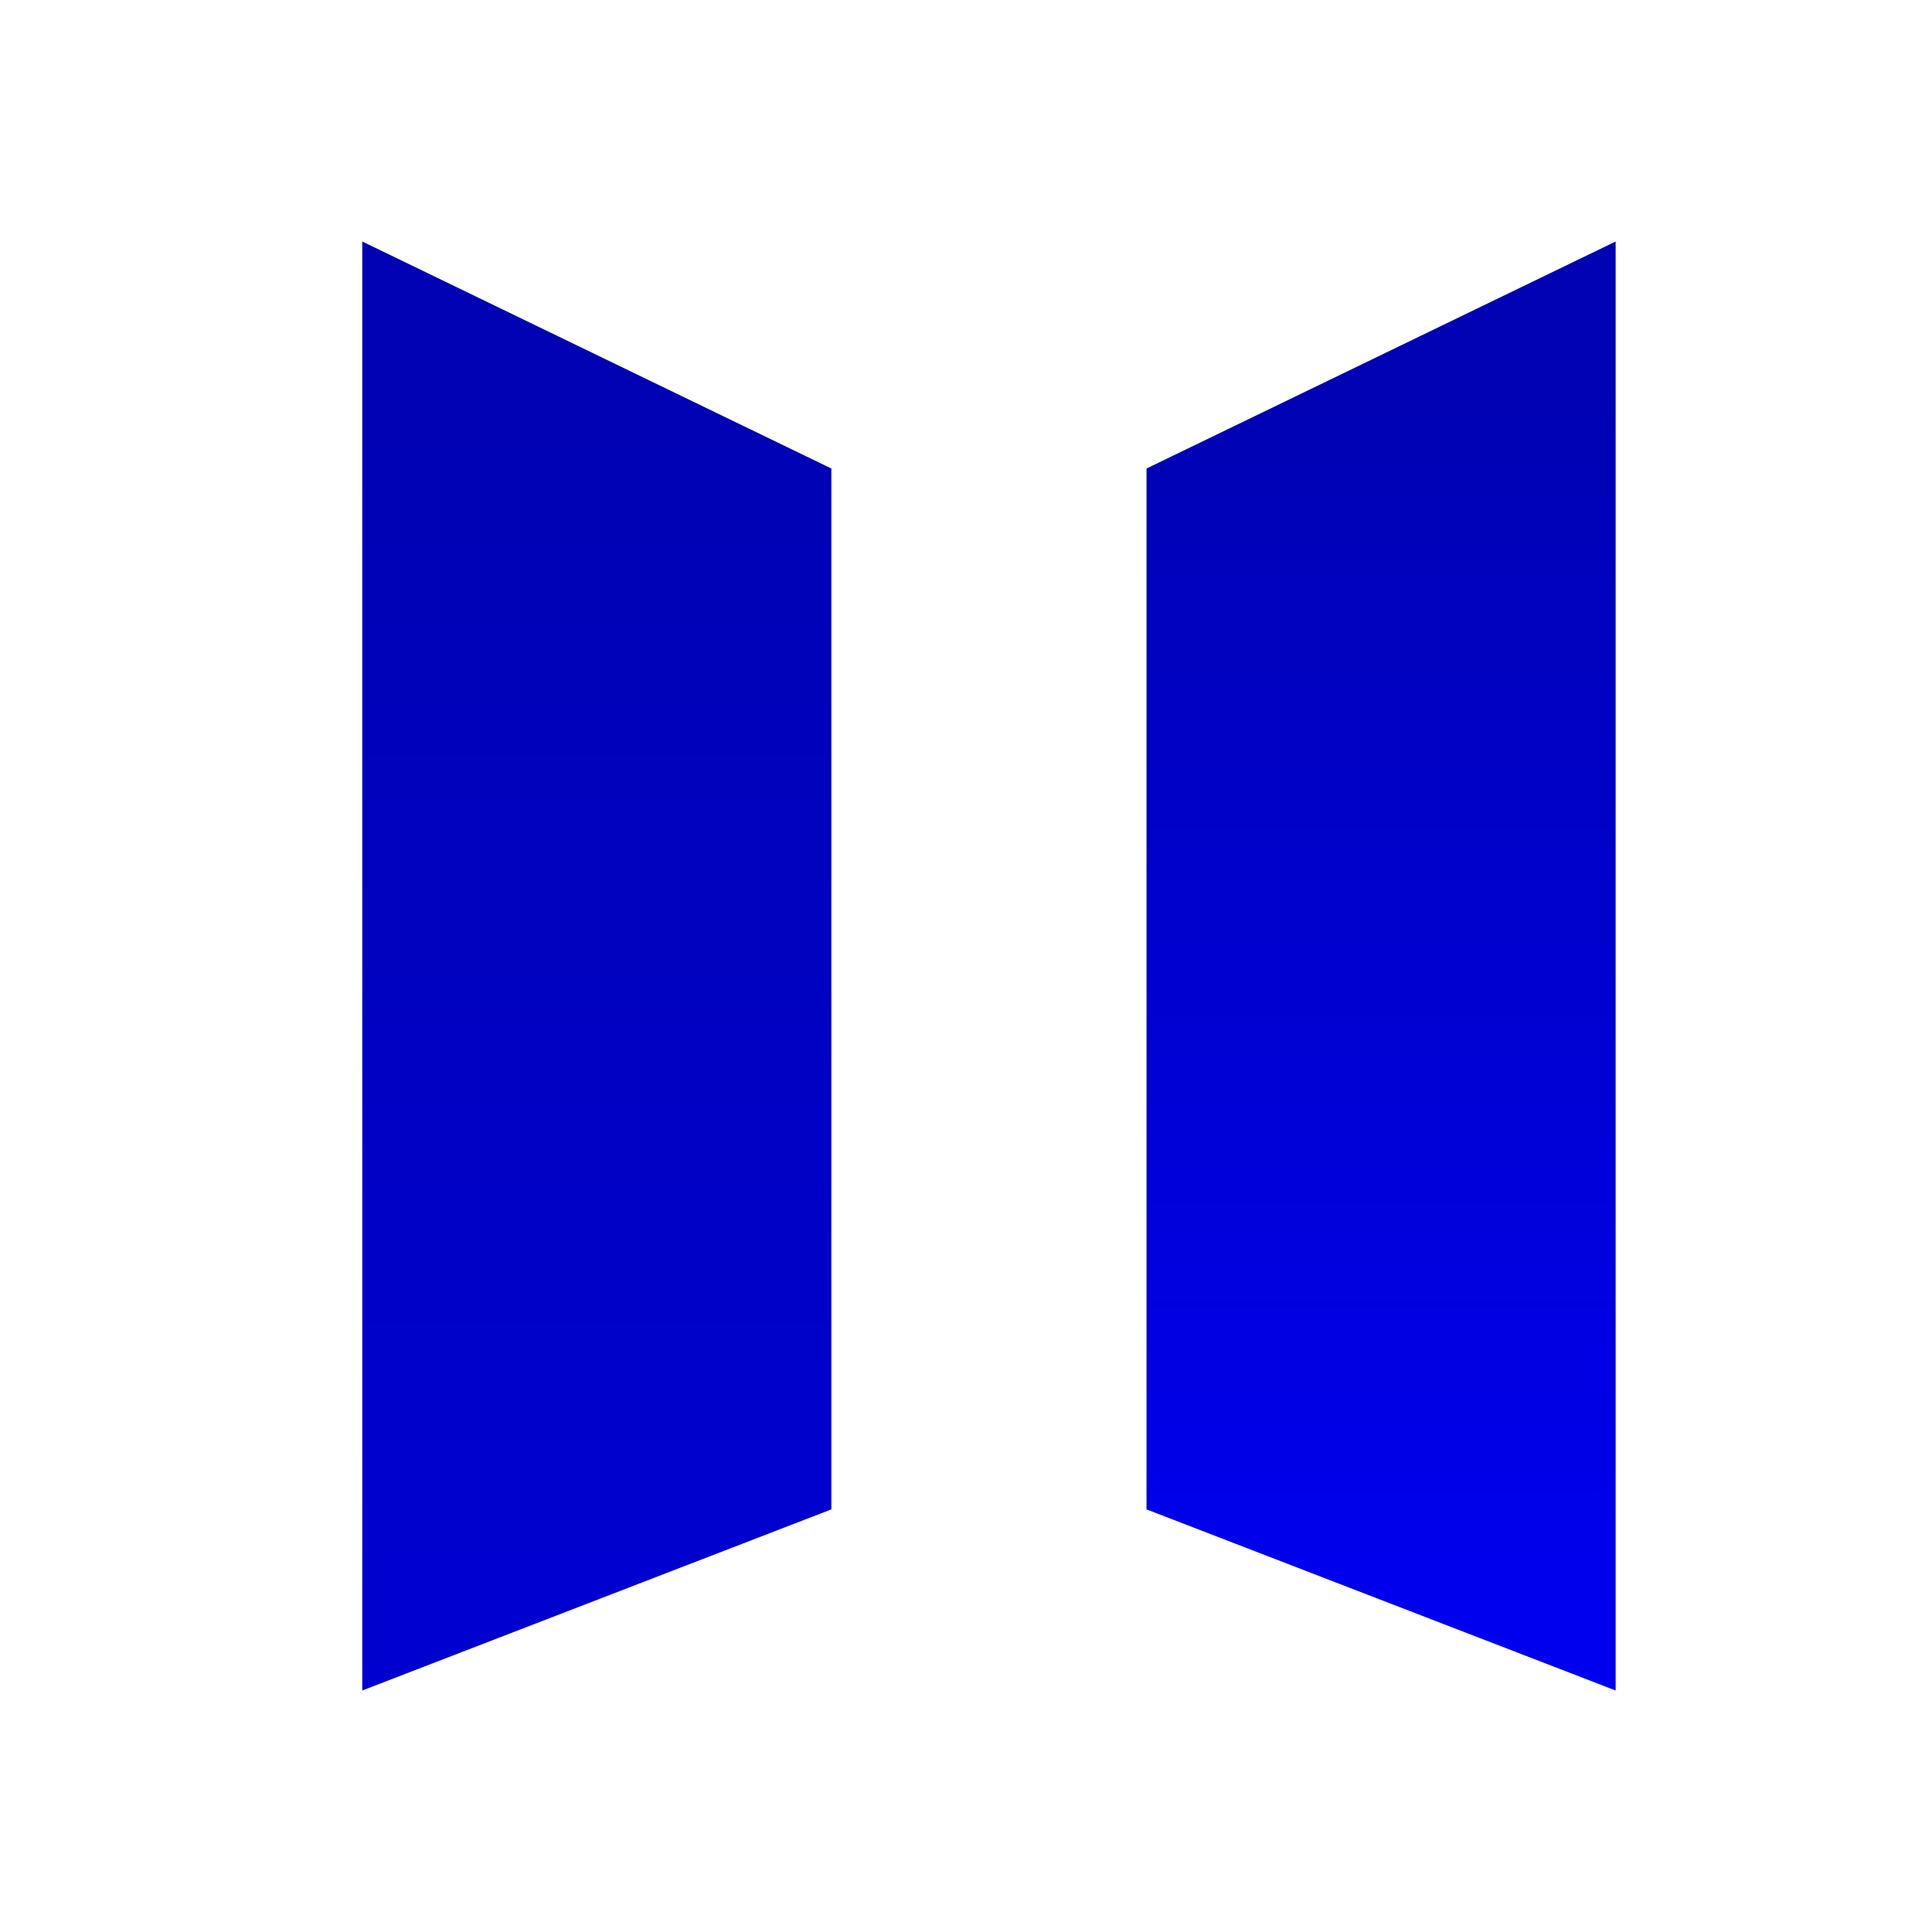 <svg xmlns="http://www.w3.org/2000/svg" width="32" height="32" fill="none"><path fill="url(#a)" d="m18.99 25 7.77 3V4l-7.77 3.76V25Z"/><path fill="url(#b)" d="M13.77 25 6 28V4l7.77 3.76V25Z"/><defs><linearGradient id="a" x1="22.88" x2="22.88" y1="26.63" y2="6.35" gradientUnits="userSpaceOnUse"><stop stop-color="#00E"/><stop offset="1" stop-color="#0002B3"/></linearGradient><linearGradient id="b" x1="9.88" x2="9.88" y1="26.63" y2="6.35" gradientUnits="userSpaceOnUse"><stop stop-color="#0001CF"/><stop offset="1" stop-color="#0002B3"/></linearGradient></defs></svg>